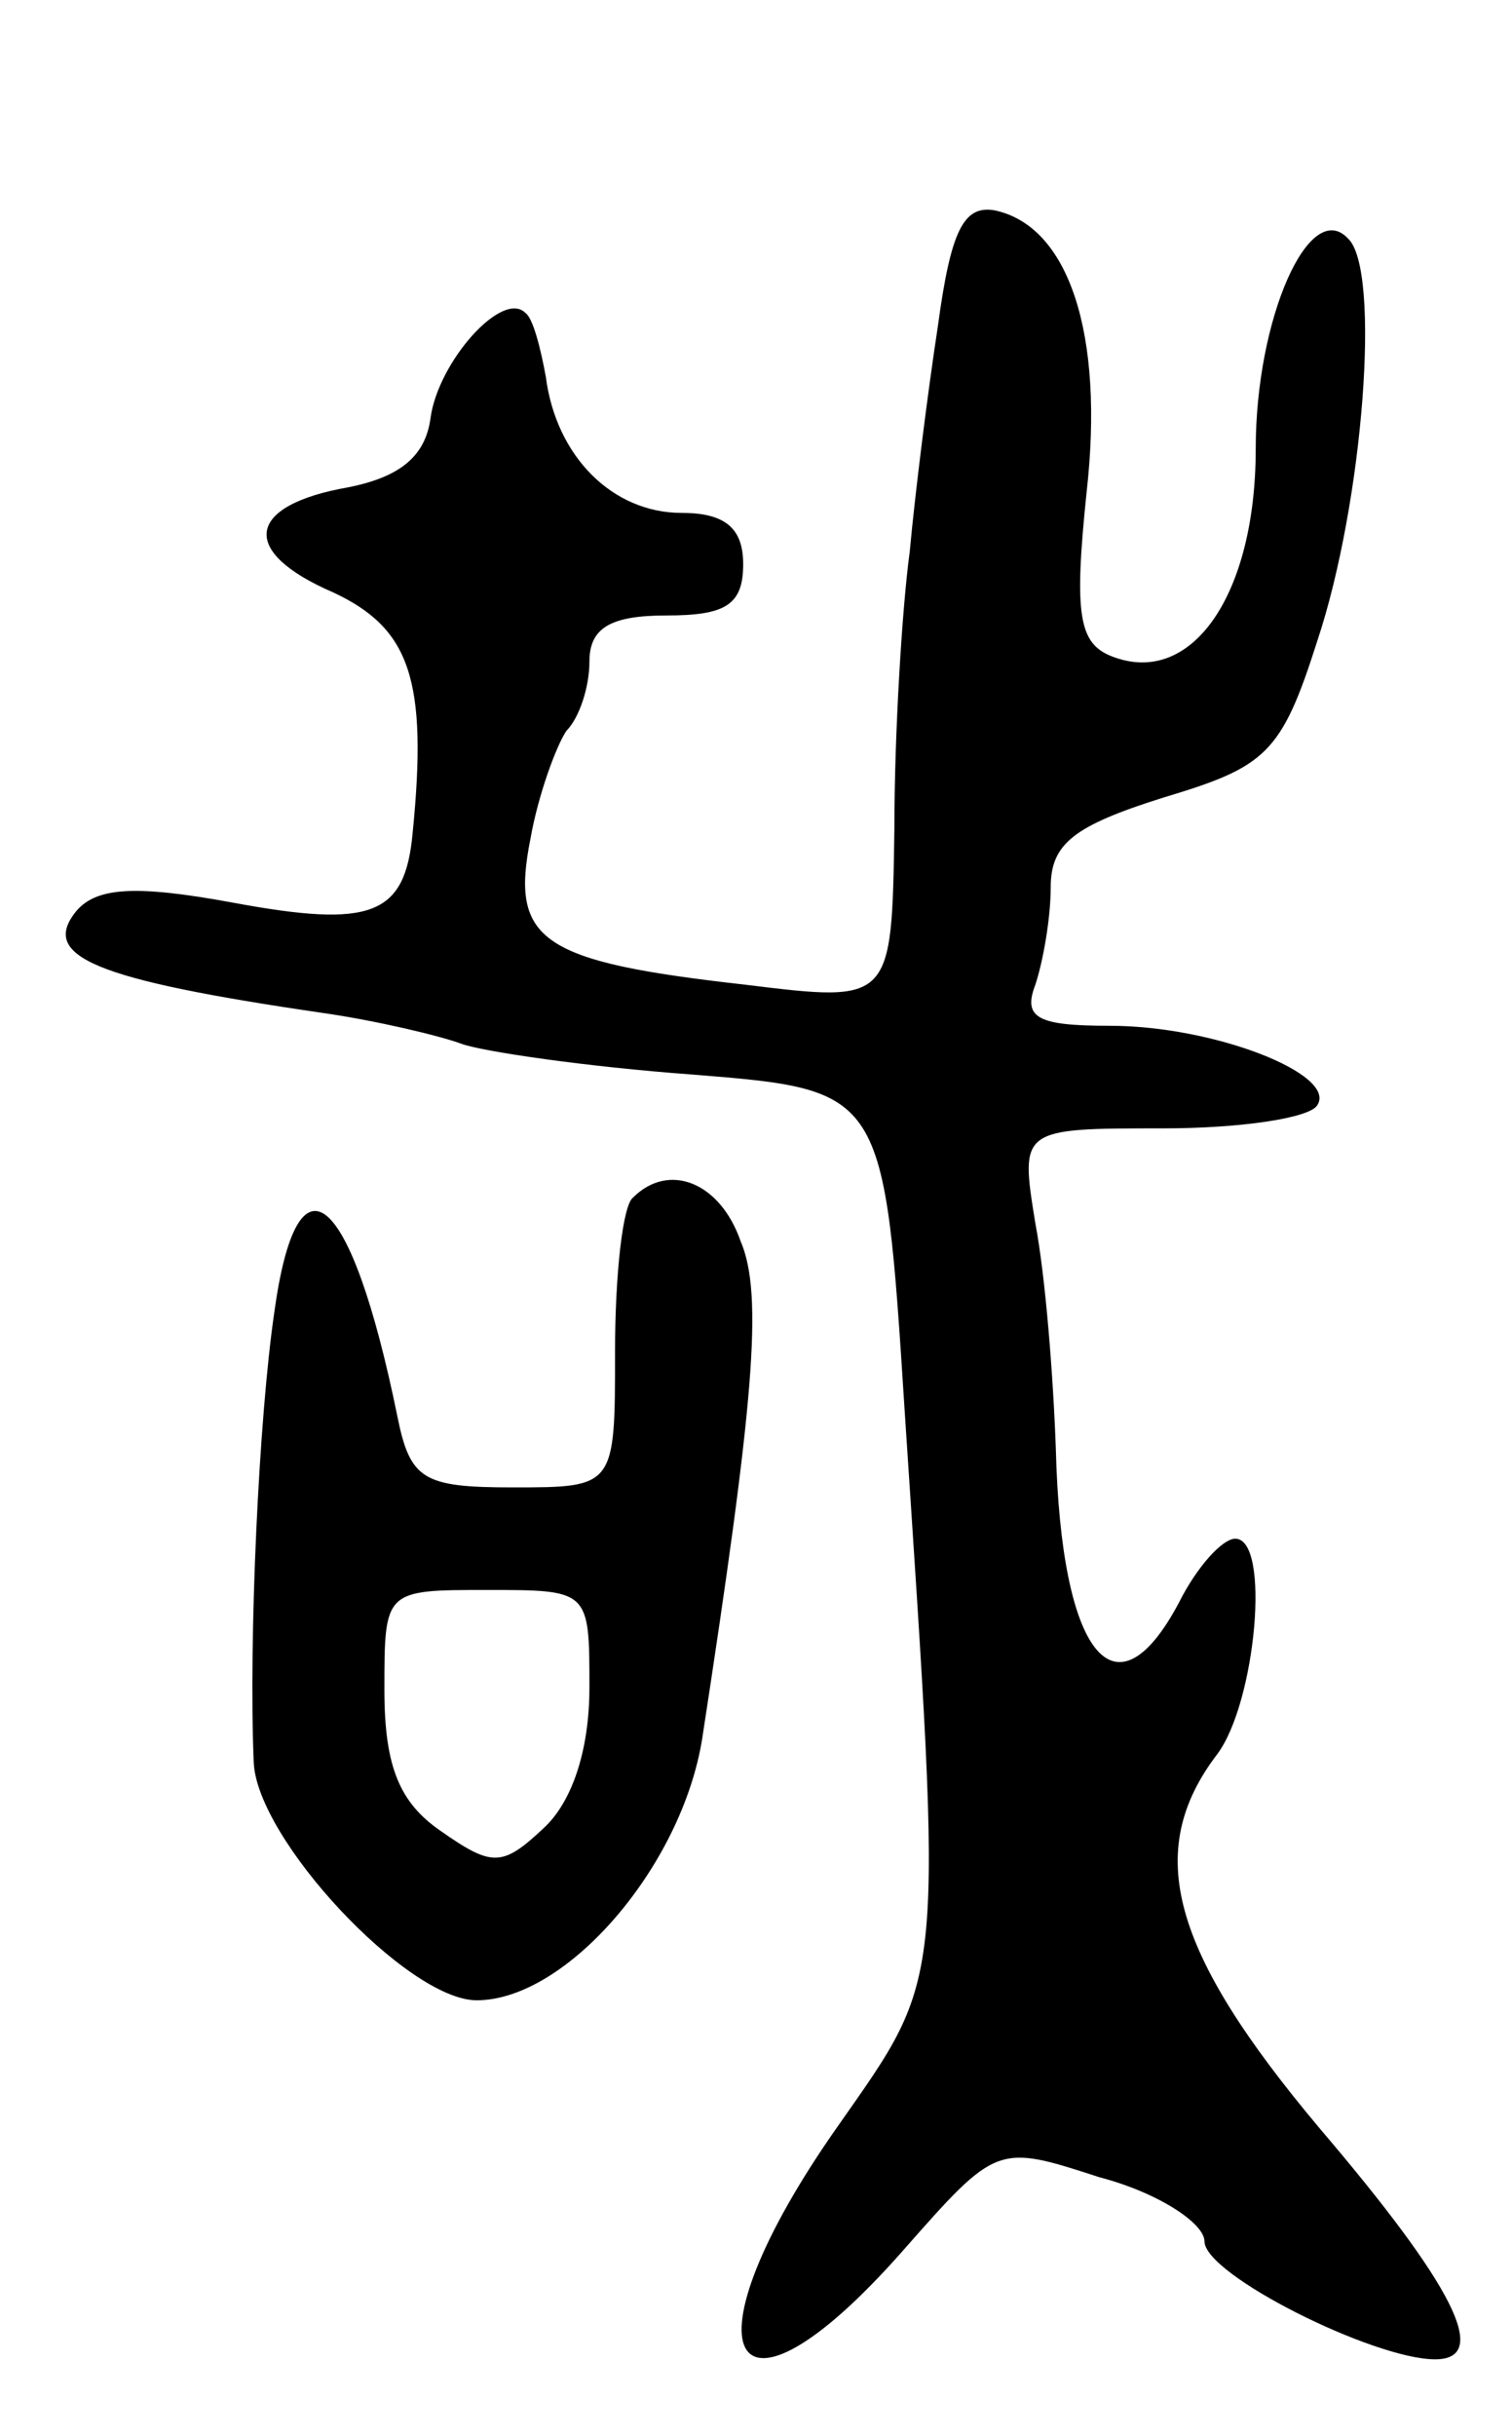 <svg version="1.0" xmlns="http://www.w3.org/2000/svg" width="59" height="95" viewBox="0 0 59 95" ><g transform="translate(0,95) scale(0.1,-0.1)" ><path d="M366 823 c-4 -26 -9 -66 -11 -88 -3 -22 -6 -71 -6 -108 -1 -68 -1 -68 -58 -61 -80 9 -92 17 -84 57 3 17 10 36 14 42 5 5 9 17 9 27 0 13 8 18 30 18 23 0 30 4 30 20 0 14 -7 20 -24 20 -27 0 -49 22 -53 53 -2 11 -5 23 -8 25 -9 9 -34 -19 -37 -41 -2 -15 -12 -23 -32 -27 -40 -7 -43 -25 -6 -41 30 -14 37 -34 31 -94 -3 -32 -16 -37 -70 -27 -38 7 -53 6 -61 -3 -15 -18 7 -27 96 -40 21 -3 46 -9 54 -12 8 -3 49 -9 90 -12 75 -6 75 -6 83 -131 15 -227 16 -219 -26 -279 -62 -88 -43 -126 25 -49 37 42 37 42 77 29 23 -6 41 -18 41 -25 0 -13 66 -46 90 -46 22 0 7 29 -45 90 -58 69 -69 108 -40 146 15 20 21 84 7 84 -5 0 -15 -11 -22 -25 -25 -47 -46 -20 -48 60 -1 28 -4 67 -8 88 -6 37 -6 37 50 37 30 0 57 4 60 9 8 12 -40 31 -81 31 -28 0 -34 3 -29 16 3 9 6 26 6 38 0 17 9 24 44 35 40 12 46 17 60 61 18 54 25 145 12 157 -15 16 -36 -31 -36 -82 0 -57 -25 -93 -56 -81 -13 5 -15 16 -10 64 7 62 -7 104 -36 110 -12 2 -17 -8 -22 -45z"/><path d="M247 483 c-4 -3 -7 -30 -7 -60 0 -53 0 -53 -40 -53 -35 0 -40 3 -45 28 -18 88 -39 106 -48 40 -6 -41 -10 -127 -8 -175 1 -30 60 -93 87 -93 35 0 80 52 88 102 20 130 24 173 15 194 -8 23 -28 31 -42 17z m-17 -191 c0 -25 -7 -45 -18 -55 -16 -15 -20 -15 -40 -1 -16 11 -22 25 -22 55 0 39 0 39 40 39 40 0 40 0 40 -38z"/></g></svg> 
